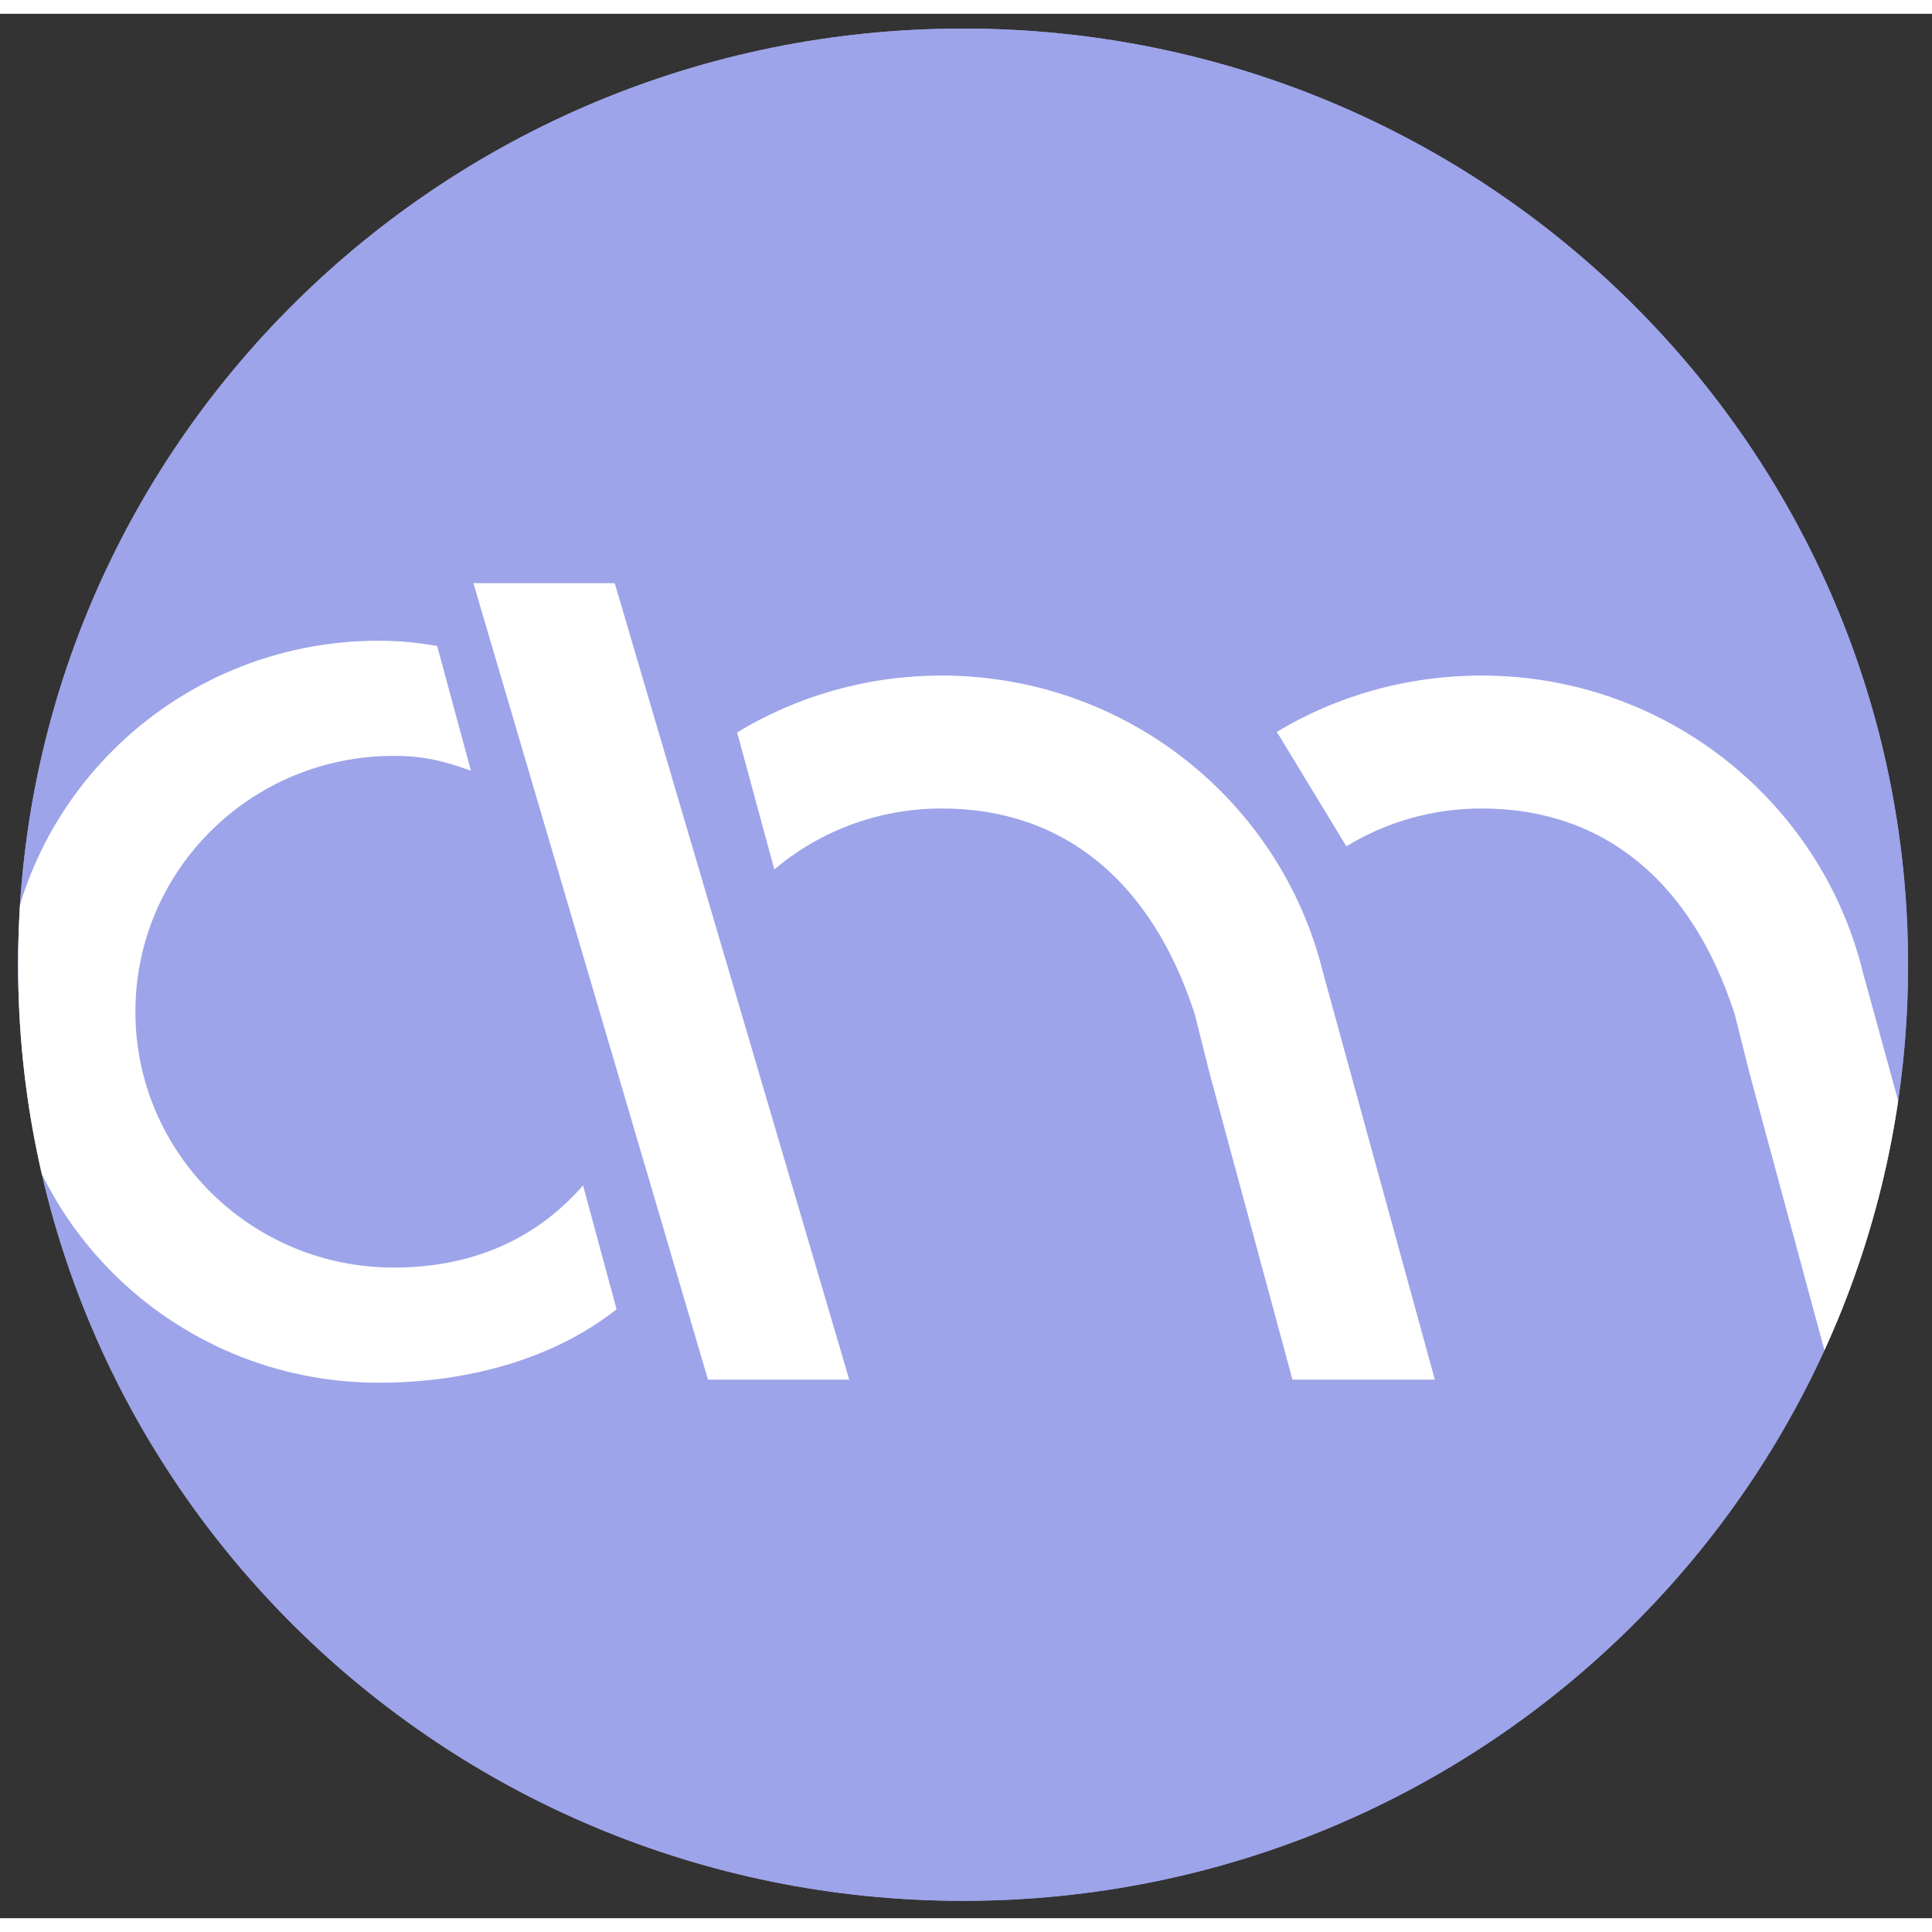 <?xml version="1.0" encoding="UTF-8"?>
<svg xmlns="http://www.w3.org/2000/svg" xmlns:xlink="http://www.w3.org/1999/xlink" width="70px" height="70px" viewBox="0 0 70 69" version="1.1">
<rect x="0" y="0" width="70" height="69" fill="#333333" stroke="none"/>
<defs>
<clipPath id="clip1">
  <path d="M 0.656 34.453 C 0.656 53.184 15.984 68.371 34.895 68.371 C 53.805 68.371 69.133 53.184 69.133 34.453 C 69.133 15.719 53.805 0.535 34.895 0.535 C 15.984 0.535 0.656 15.719 0.656 34.453 "/>
</clipPath>
<clipPath id="clip2">
  <path d="M 0 22 L 23 22 L 23 50 L 0 50 Z M 0 22 "/>
</clipPath>
<clipPath id="clip3">
  <path d="M 0.656 34.453 C 0.656 53.184 15.984 68.371 34.895 68.371 C 53.805 68.371 69.133 53.184 69.133 34.453 C 69.133 15.719 53.805 0.535 34.895 0.535 C 15.984 0.535 0.656 15.719 0.656 34.453 "/>
</clipPath>
<clipPath id="clip4">
  <path d="M 17 20 L 31 20 L 31 50 L 17 50 Z M 17 20 "/>
</clipPath>
<clipPath id="clip5">
  <path d="M 0.656 34.453 C 0.656 53.184 15.984 68.371 34.895 68.371 C 53.805 68.371 69.133 53.184 69.133 34.453 C 69.133 15.719 53.805 0.535 34.895 0.535 C 15.984 0.535 0.656 15.719 0.656 34.453 "/>
</clipPath>
<clipPath id="clip6">
  <path d="M 26 23 L 52 23 L 52 50 L 26 50 Z M 26 23 "/>
</clipPath>
<clipPath id="clip7">
  <path d="M 0.656 34.453 C 0.656 53.184 15.984 68.371 34.895 68.371 C 53.805 68.371 69.133 53.184 69.133 34.453 C 69.133 15.719 53.805 0.535 34.895 0.535 C 15.984 0.535 0.656 15.719 0.656 34.453 "/>
</clipPath>
<clipPath id="clip8">
  <path d="M 46 23 L 70 23 L 70 50 L 46 50 Z M 46 23 "/>
</clipPath>
<clipPath id="clip9">
  <path d="M 0.656 34.453 C 0.656 53.184 15.984 68.371 34.895 68.371 C 53.805 68.371 69.133 53.184 69.133 34.453 C 69.133 15.719 53.805 0.535 34.895 0.535 C 15.984 0.535 0.656 15.719 0.656 34.453 "/>
</clipPath>
</defs>
<g id="surface1">
<g clip-path="url(#clip1)" clip-rule="nonzero">
<path style=" stroke:none;fill-rule:nonzero;fill:rgb(61.961%,62.745%,89.412%);fill-opacity:1;" d="M 69.133 34.453 C 69.133 53.184 53.805 68.371 34.895 68.371 C 15.984 68.371 0.656 53.184 0.656 34.453 C 0.656 15.719 15.984 0.535 34.895 0.535 C 53.805 0.535 69.133 15.719 69.133 34.453 "/>
<path style=" stroke:none;fill-rule:nonzero;fill:rgb(61.569%,64.314%,91.373%);fill-opacity:1;" d="M 69.133 34.453 C 69.133 53.184 53.805 68.371 34.895 68.371 C 15.984 68.371 0.656 53.184 0.656 34.453 C 0.656 15.719 15.984 0.535 34.895 0.535 C 53.805 0.535 69.133 15.719 69.133 34.453 "/>
</g>
<g clip-path="url(#clip2)" clip-rule="nonzero">
<g clip-path="url(#clip3)" clip-rule="nonzero">
<path style=" stroke:none;fill-rule:nonzero;fill:rgb(100%,100%,100%);fill-opacity:1;" d="M 22.34 46.938 C 20.027 48.762 16.906 49.598 13.719 49.598 C 6.227 49.598 0.152 43.578 0.152 36.156 C 0.152 28.73 6.227 22.715 13.719 22.715 C 14.504 22.715 15.09 22.777 15.84 22.906 L 17.062 27.422 C 16.078 27.074 15.363 26.887 14.262 26.887 C 9.094 26.887 4.906 31.035 4.906 36.156 C 4.906 41.273 9.094 45.426 14.262 45.426 C 17.09 45.426 19.41 44.418 21.125 42.449 Z M 22.34 46.938 "/>
</g>
</g>
<g clip-path="url(#clip4)" clip-rule="nonzero">
<g clip-path="url(#clip5)" clip-rule="nonzero">
<path style=" stroke:none;fill-rule:nonzero;fill:rgb(100%,100%,100%);fill-opacity:1;" d="M 30.77 49.488 L 25.652 49.488 L 17.152 20.629 L 22.273 20.629 Z M 30.77 49.488 "/>
</g>
</g>
<g clip-path="url(#clip6)" clip-rule="nonzero">
<g clip-path="url(#clip7)" clip-rule="nonzero">
<path style=" stroke:none;fill-rule:nonzero;fill:rgb(100%,100%,100%);fill-opacity:1;" d="M 43.832 38.41 L 43.297 36.277 C 43.297 36.277 43.258 36.152 43.254 36.141 C 41.75 31.59 38.68 28.793 34.117 28.793 C 31.805 28.793 29.688 29.625 28.055 31 L 26.707 26.035 C 28.867 24.73 31.402 23.977 34.117 23.977 C 40.805 23.977 46.41 28.551 47.93 34.715 L 47.953 34.801 L 51.988 49.488 L 46.828 49.488 C 46.828 49.488 43.832 38.41 43.832 38.41 "/>
</g>
</g>
<g clip-path="url(#clip8)" clip-rule="nonzero">
<g clip-path="url(#clip9)" clip-rule="nonzero">
<path style=" stroke:none;fill-rule:nonzero;fill:rgb(100%,100%,100%);fill-opacity:1;" d="M 63.395 38.41 C 63.395 38.41 66.391 49.488 66.391 49.488 L 71.551 49.488 L 67.516 34.801 L 67.492 34.715 C 65.977 28.551 60.367 23.977 53.68 23.977 C 50.965 23.977 48.41 24.719 46.254 26.023 L 46.352 26.164 L 48.781 30.164 C 50.207 29.293 51.883 28.793 53.68 28.793 C 58.242 28.793 61.316 31.59 62.816 36.141 C 62.824 36.152 62.859 36.277 62.859 36.277 L 63.395 38.41 "/>
</g>
</g>
</g>
</svg>
